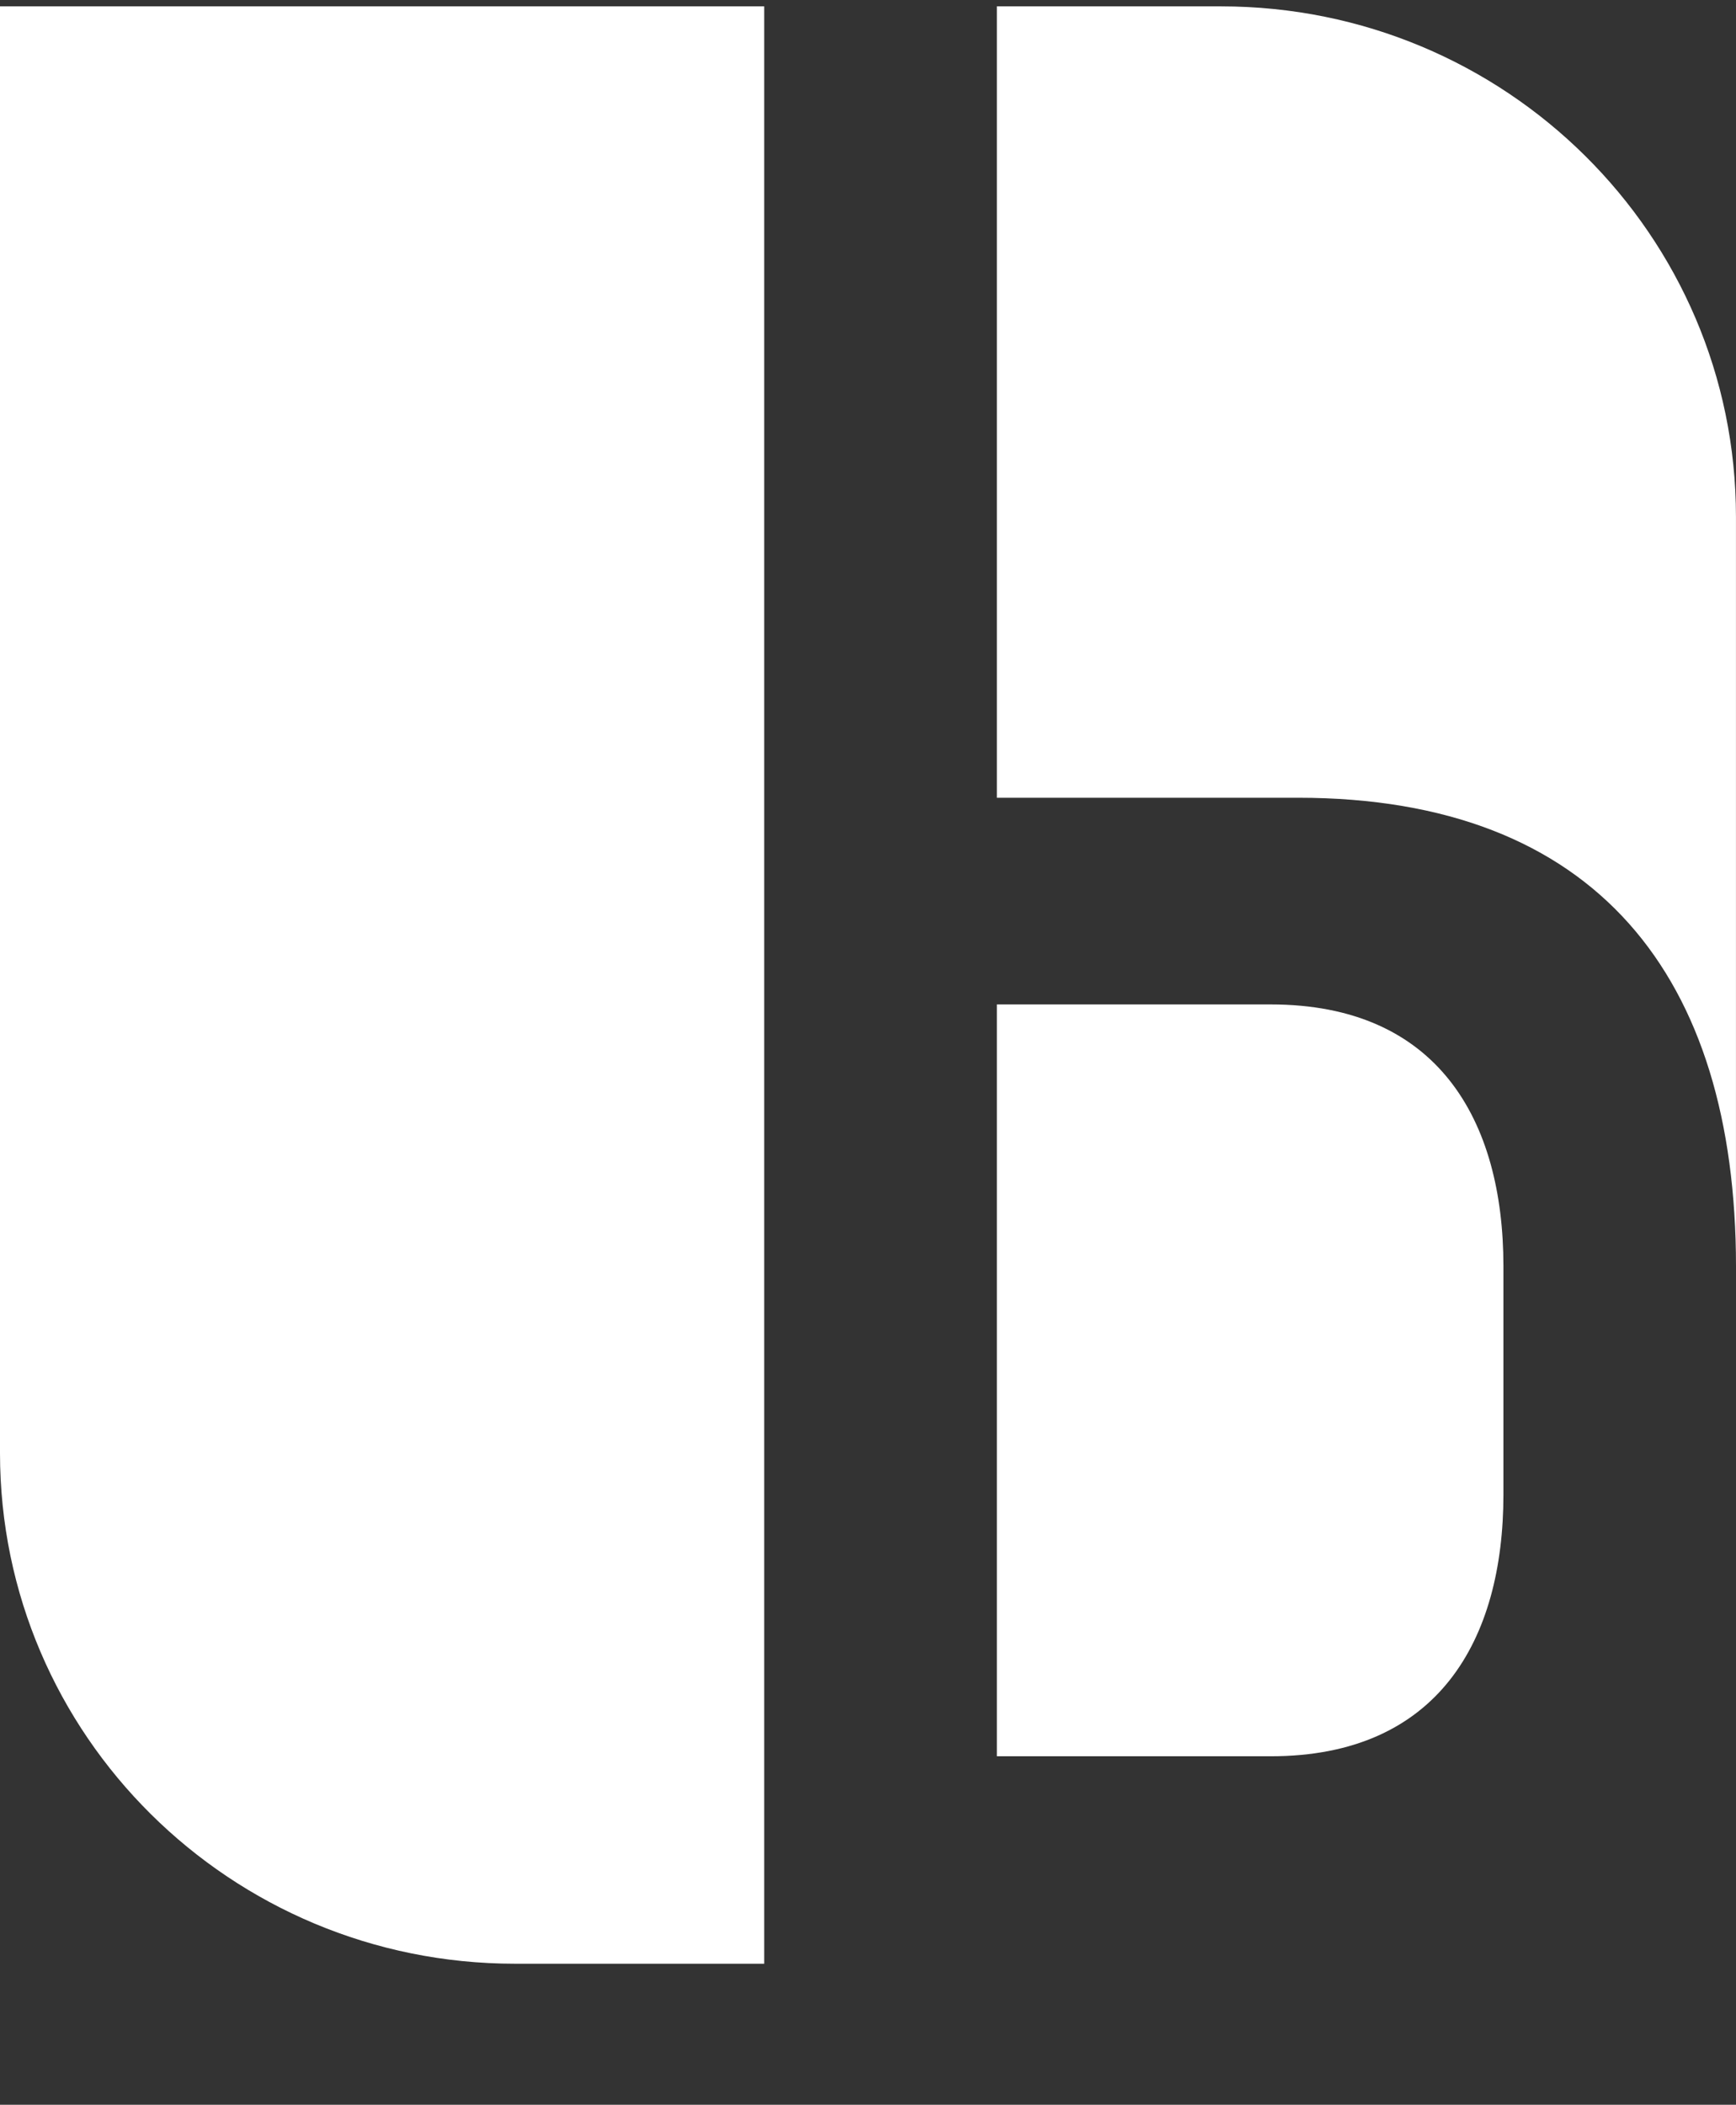 <?xml version="1.0" encoding="utf-8"?>
<!-- Generator: Adobe Illustrator 16.0.0, SVG Export Plug-In . SVG Version: 6.00 Build 0)  -->
<!DOCTYPE svg PUBLIC "-//W3C//DTD SVG 1.1//EN" "http://www.w3.org/Graphics/SVG/1.1/DTD/svg11.dtd">
<svg version="1.1" id="Laag_1" xmlns="http://www.w3.org/2000/svg" xmlns:xlink="http://www.w3.org/1999/xlink" x="0px" y="0px"
	 width="51.293px" height="62.16px" viewBox="0 0 51.293 62.16" enable-background="new 0 0 51.293 62.16" xml:space="preserve">
<rect x="0" y="0" width="51.293" height="62.16" fill="#333333" stroke="none"/>
<path fill="#FFFFFF" d="M44.421,37.396c0-4.314-1.94-7.732-6.875-7.732h-8.092v22.204h8.092c4.935,0,6.875-3.421,6.875-7.729V37.396
	z"/>
<g>
	<path fill="#FFFFFF" d="M36.078,0.188h-6.624V23.56h8.899c8.813,0,12.939,5.289,12.939,13.836V15.267
		C51.294,6.938,44.482,0.188,36.078,0.188z"/>
</g>
<g>
	<path fill="#FFFFFF" d="M0,42.914c0,8.326,6.812,15.081,15.218,15.081h7.362V0.188H0V42.914z"/>
</g>
</svg>
